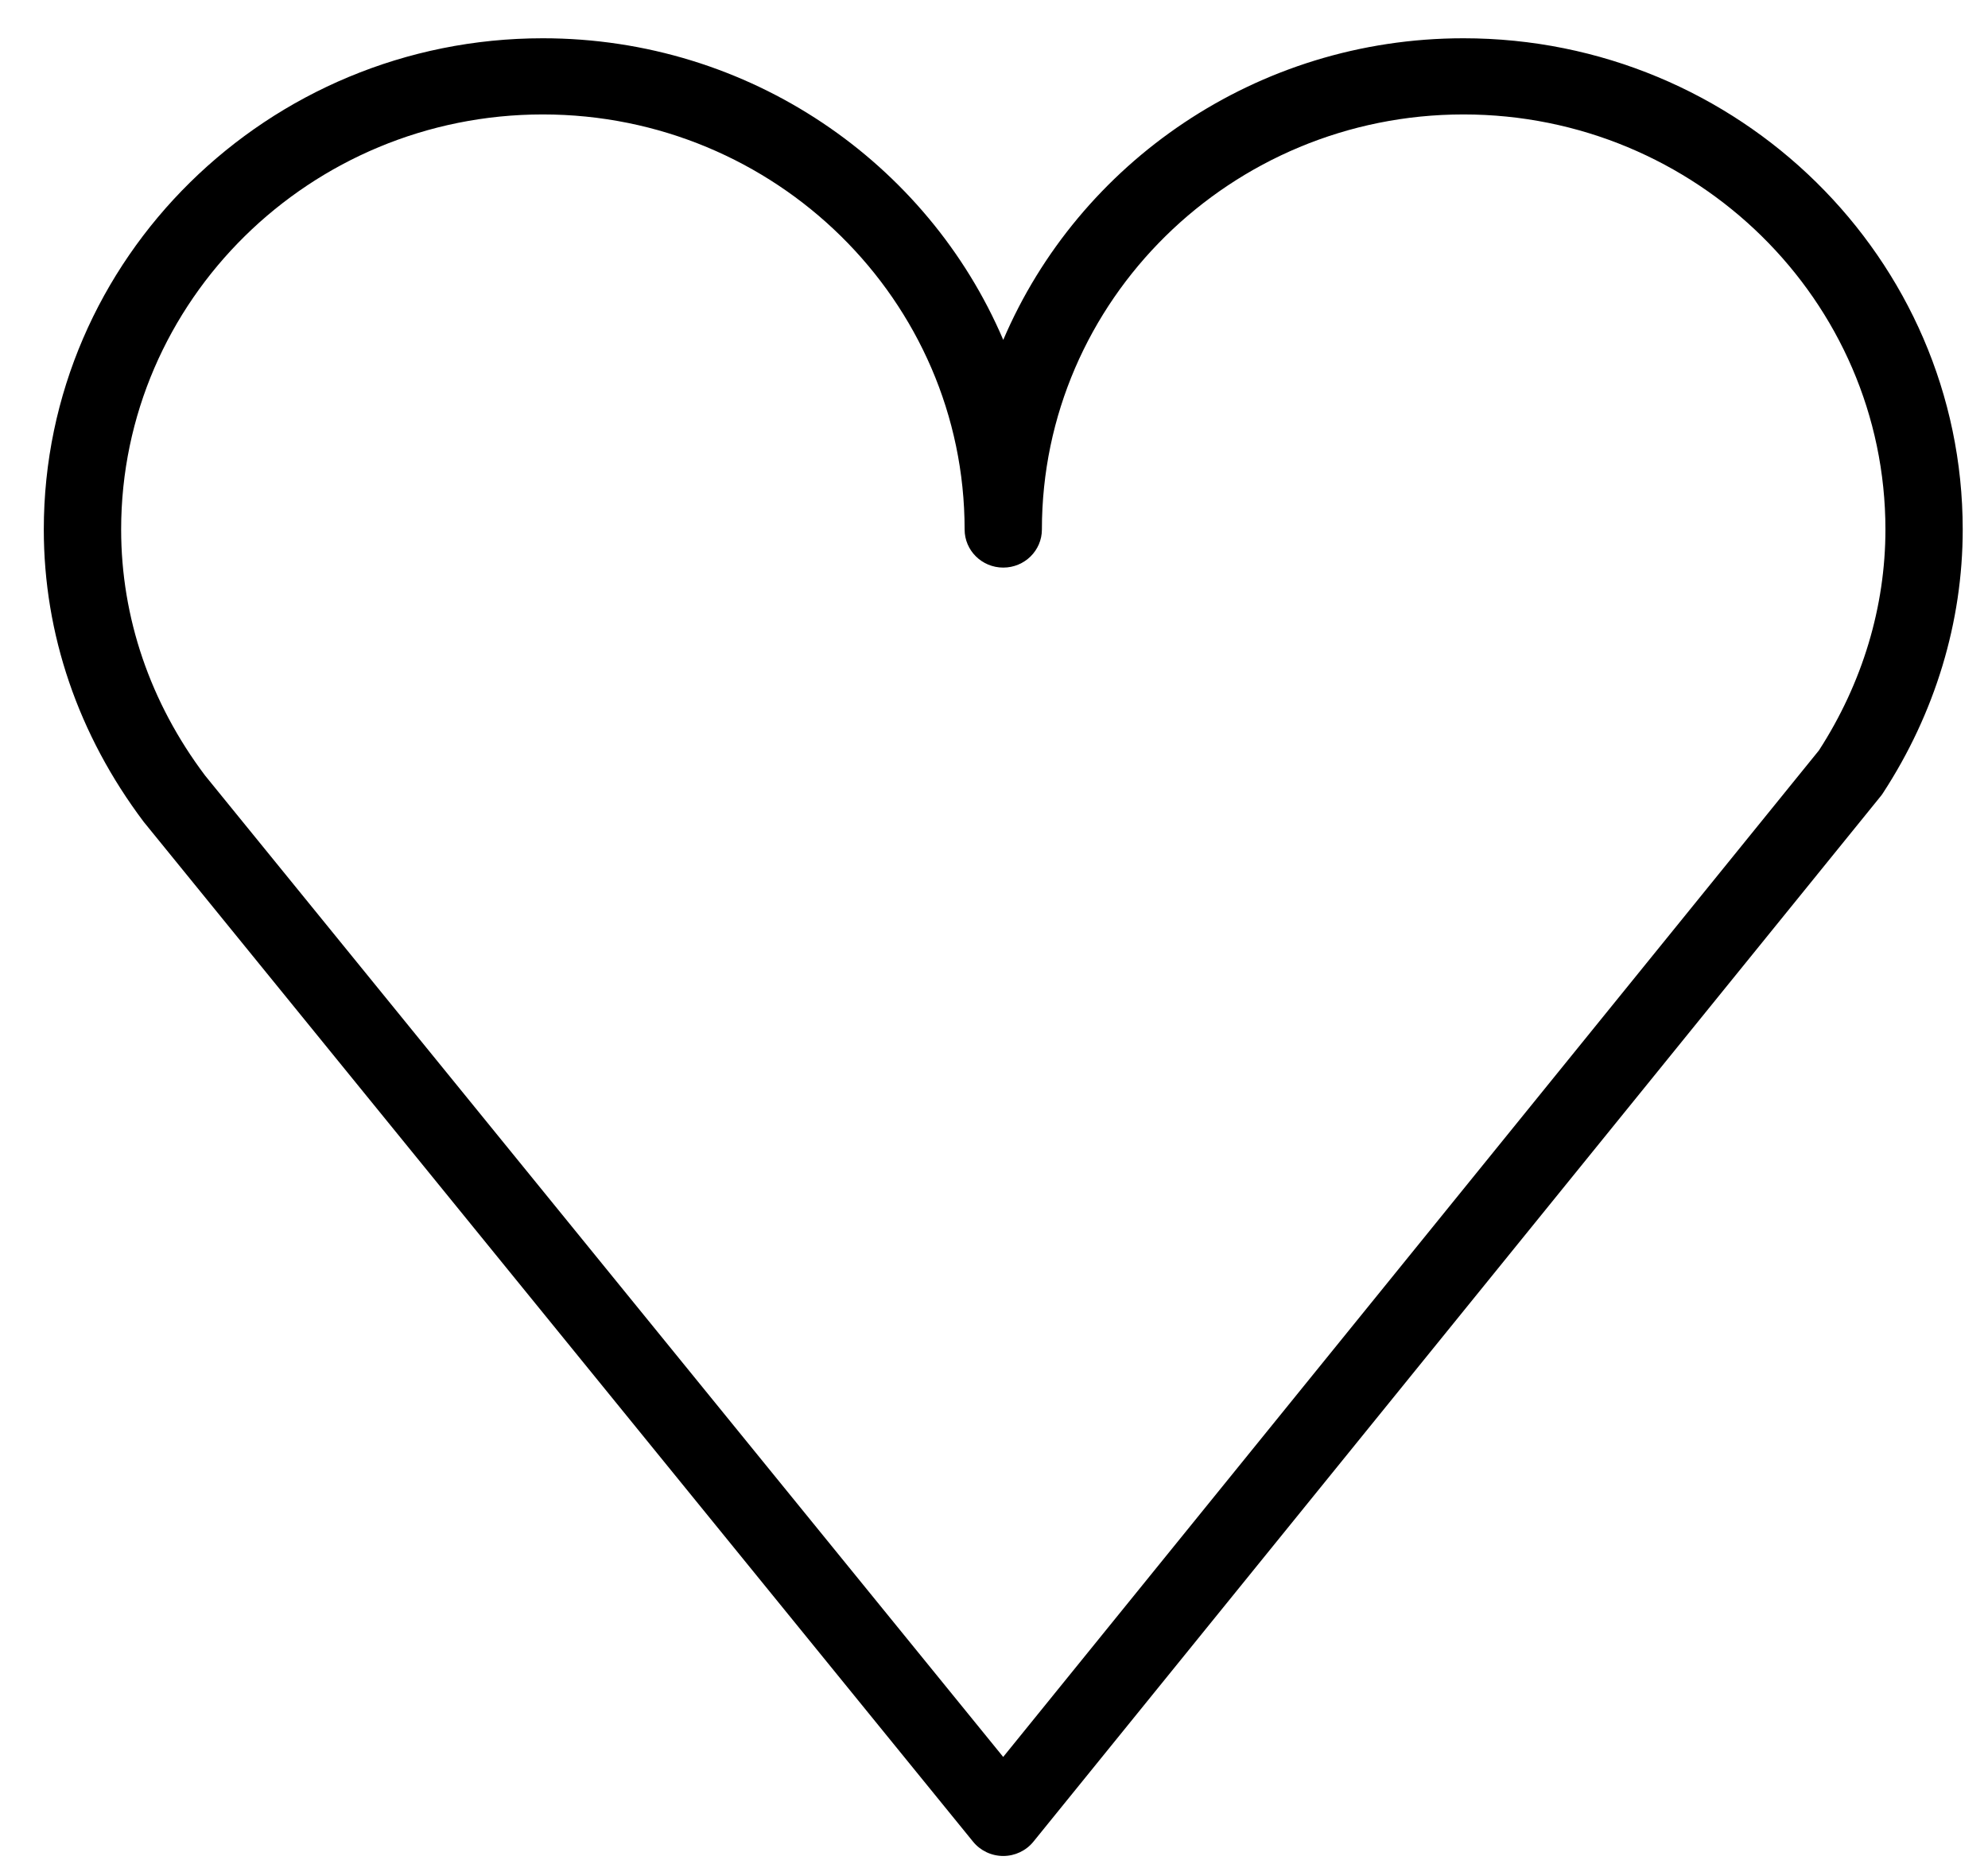 <?xml version="1.0" encoding="UTF-8"?> <svg xmlns="http://www.w3.org/2000/svg" width="32" height="30" viewBox="0 0 32 30" fill="none"><path d="M23.557 0.616C20.227 0.616 17.364 2.622 16.149 5.471C14.933 2.622 12.069 0.616 8.737 0.616C4.309 0.616 0.705 4.163 0.705 8.523C0.705 10.205 1.257 11.827 2.315 13.231L15.663 29.644C15.781 29.789 15.96 29.874 16.149 29.874C16.338 29.874 16.517 29.789 16.635 29.643L30.272 12.817C30.285 12.801 30.298 12.784 30.309 12.766C31.149 11.478 31.593 10.011 31.593 8.523C31.593 4.163 27.988 0.616 23.557 0.616ZM29.279 12.078L16.148 28.28L3.301 12.483C2.417 11.309 1.95 9.94 1.95 8.523C1.95 4.839 4.995 1.842 8.737 1.842C12.481 1.842 15.527 4.839 15.527 8.523C15.527 8.861 15.805 9.136 16.149 9.136C16.493 9.136 16.771 8.861 16.771 8.523C16.771 4.839 19.815 1.842 23.557 1.842C27.302 1.842 30.349 4.839 30.349 8.523C30.349 9.766 29.979 10.995 29.279 12.078Z" fill="black"></path></svg> 